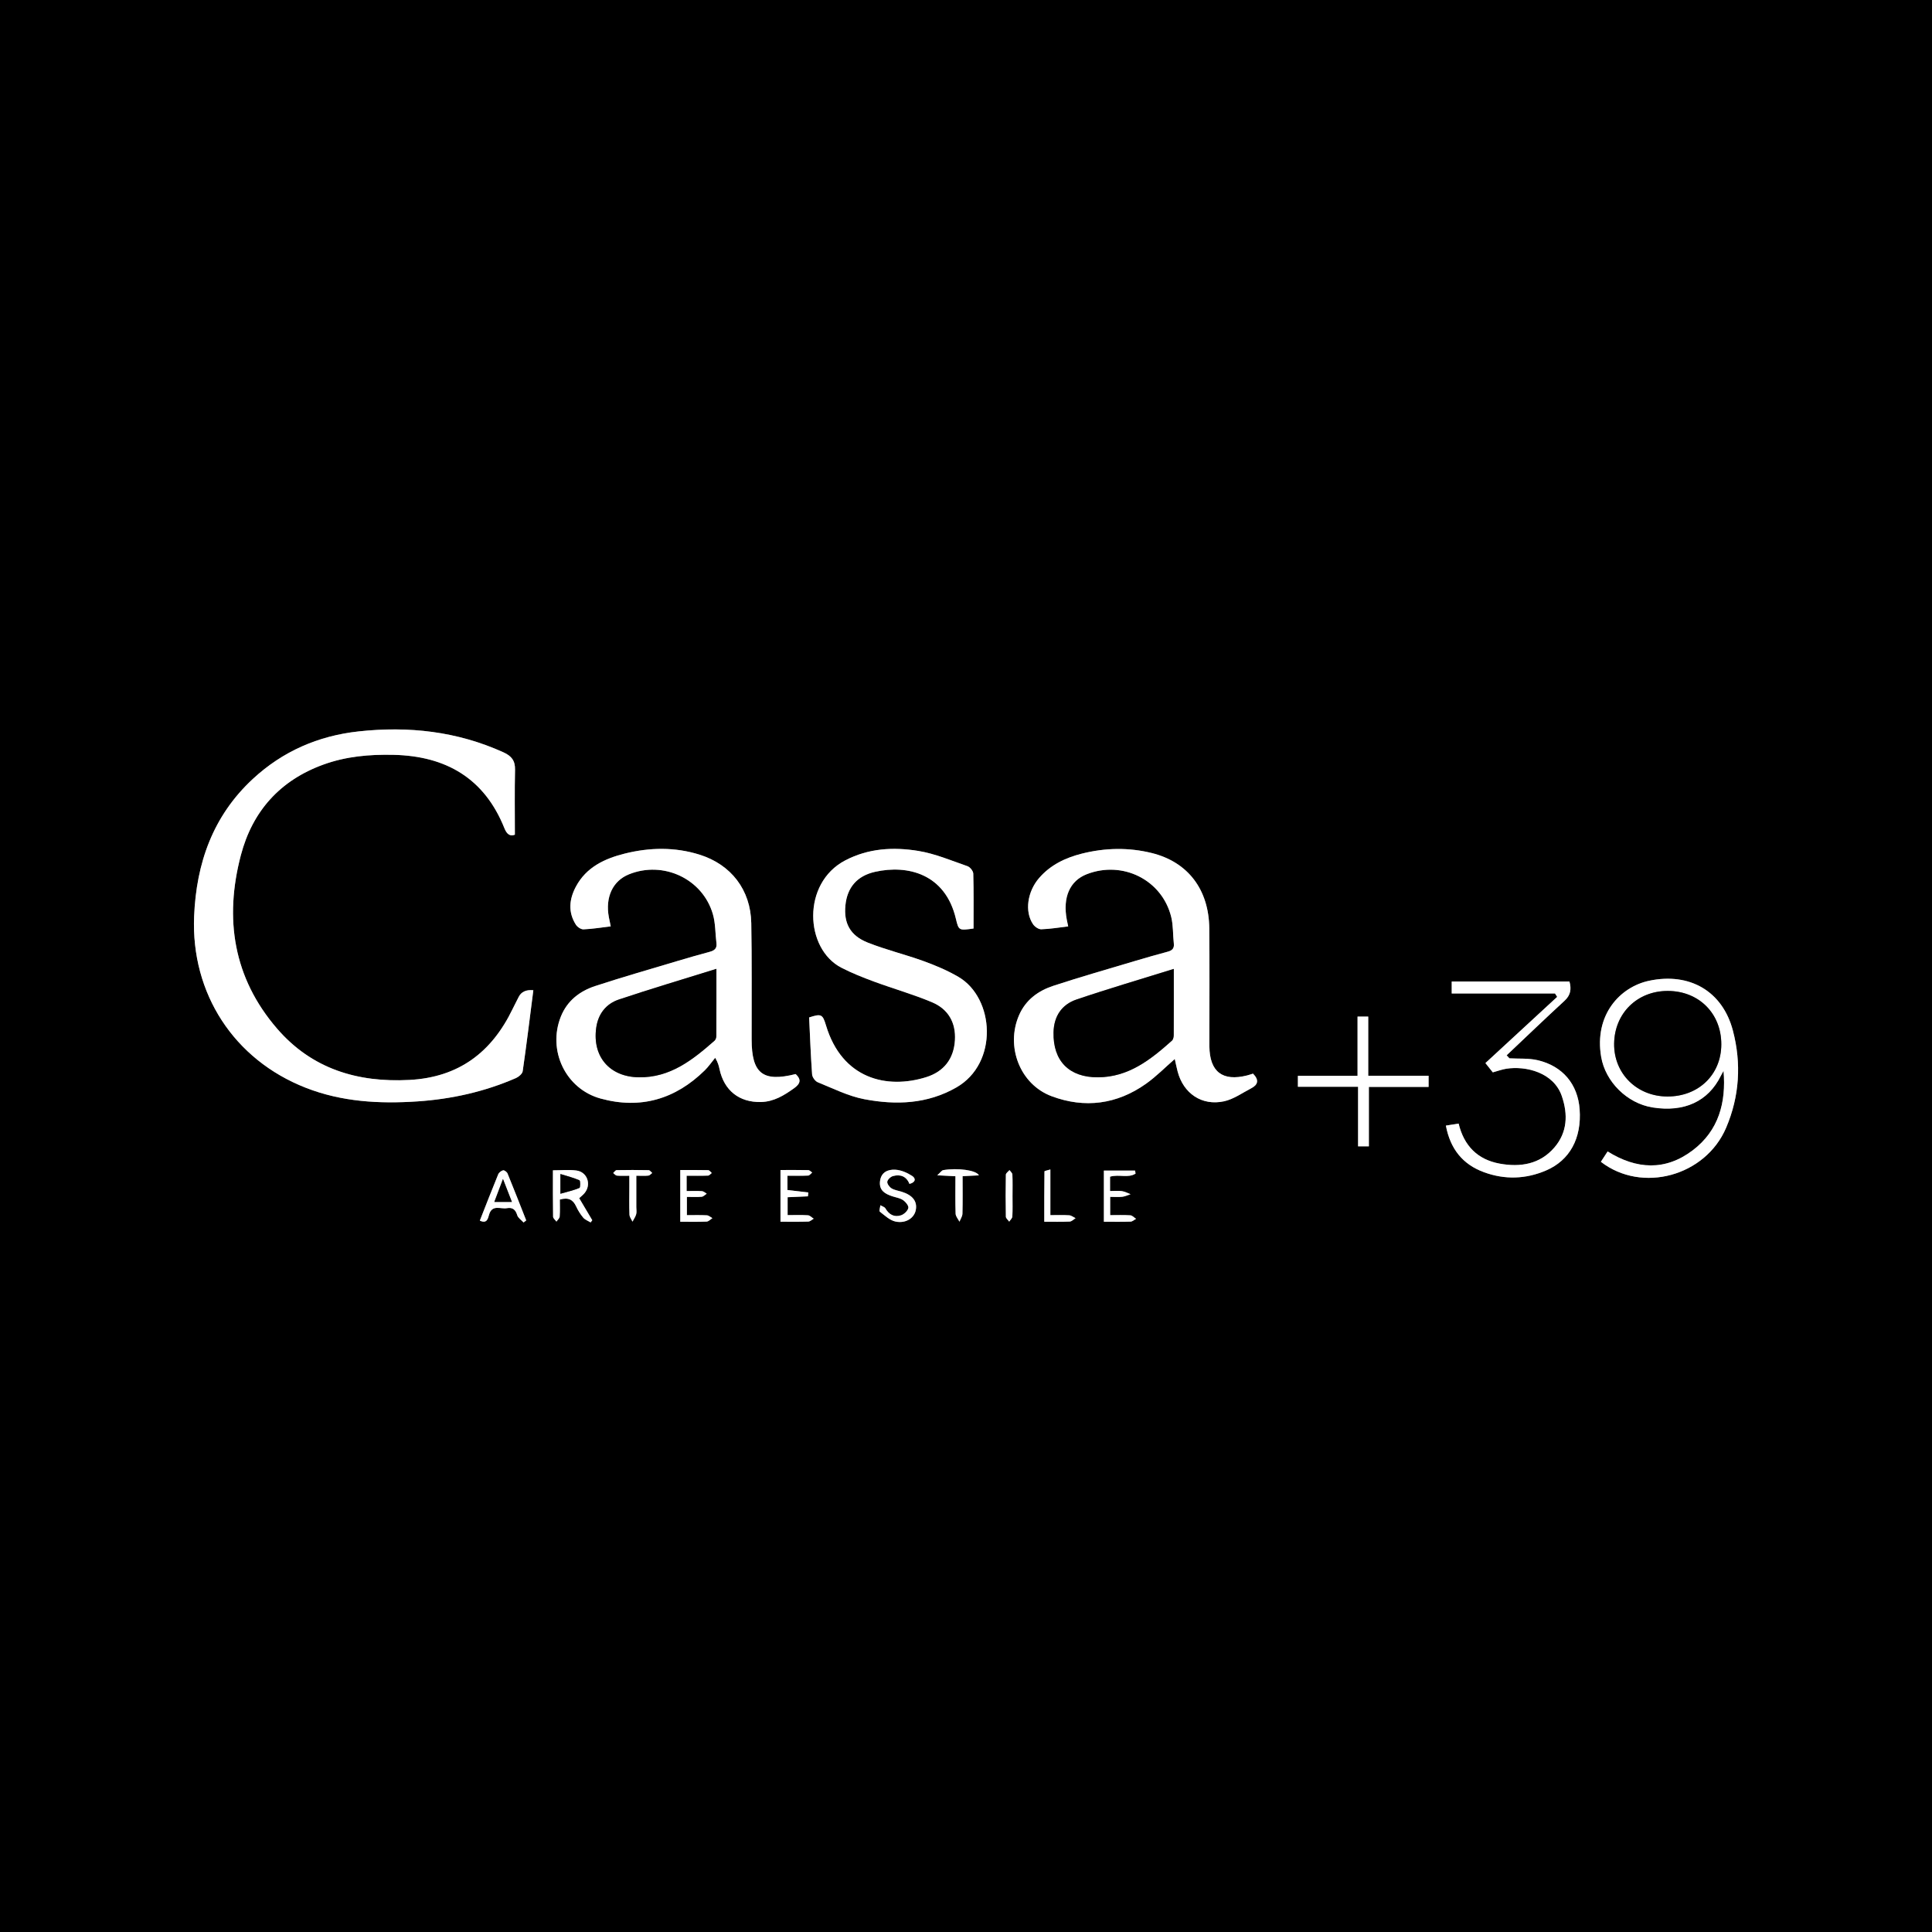<?xml version="1.0" encoding="UTF-8"?>
<svg id="Layer_2" data-name="Layer 2" xmlns="http://www.w3.org/2000/svg" viewBox="0 0 1080 1080">
  <rect x="0" y="0" width="1080" height="1080" fill="#808080" stroke="none"/>
  <defs>
    <style>
      .cls-1 {
        fill: #000;
      }

      .cls-1, .cls-2 {
        stroke-width: 0px;
      }

      .cls-2 {
        fill: #fff;
      }
    </style>
  </defs>
  <g id="Layer_1-2" data-name="Layer 1">
    <g>
      <path class="cls-1" d="M0,0h1080v1080H0V0ZM298.14,553.54q-6.09-.6-8.25,3.87c-1.09,2.24-2.29,4.44-3.37,6.68-11.67,24.18-30.09,38.13-57.63,39.59-29.13,1.55-54.61-6.24-73.97-28.65-24.49-28.35-29.61-61.45-20.28-96.95,6.47-24.63,21.89-41.87,46.1-50.67,12.69-4.62,25.89-5.77,39.32-5.46,29.31.68,50.76,13.14,61.92,41.03,1.41,3.52,3.24,4.61,5.84,3.62,0-12.41-.18-24.37.09-36.32.11-5.09-1.97-7.68-6.49-9.74-25.9-11.74-53.03-14.74-81-11.68-22.51,2.46-42.41,11.12-59.06,26.55-22.32,20.68-31.62,47.03-32.84,76.83-1.78,43.12,22.27,80.11,62.4,95.82,20.17,7.9,41.2,9.05,62.44,7.62,19.03-1.28,37.51-5.39,55.07-13.05,1.56-.68,3.56-2.38,3.77-3.84,2.16-14.96,3.99-29.96,5.95-45.26ZM444.78,600.41c-18.33,4.62-24.59-.3-24.6-19.36,0-1,0-2,0-3-.04-20.66.17-41.33-.2-61.98-.34-18.6-11.24-32.76-28.87-38.3-13.87-4.36-27.96-4.08-41.89-.6-11.19,2.8-21.46,7.56-27.27,18.46-3.75,7.03-4.49,14.28,0,21.29.82,1.29,2.83,2.65,4.24,2.59,4.95-.21,9.87-1.02,15.23-1.66-.4-1.95-.76-3.53-1.05-5.11-2.1-11.24,2.17-20.34,11.26-24,19.2-7.74,41.18,2.52,46.89,22.29,1.5,5.19,1.33,10.85,2,16.28.37,2.96-1.24,4.09-3.8,4.77-6.09,1.64-12.16,3.38-18.21,5.19-15.28,4.58-30.62,8.96-45.77,13.93-8.64,2.84-15.63,8.19-19.18,17.02-7.6,18.89,2.57,40.49,22.22,45.88,22.28,6.11,41.76.37,58.19-15.76,2.16-2.13,3.91-4.68,5.84-7.04,1.67,2.84,2.05,4.62,2.43,6.4,2.59,11.94,11.04,18.61,23.17,18.33,7.2-.17,12.92-3.7,18.55-7.74,3.54-2.54,4.06-4.88.83-7.88ZM700.44,600.18c-1.12.34-2.19.72-3.29,1-13.75,3.47-20.89-2.02-21.08-16.2-.02-1.17,0-2.33,0-3.5,0-20.83.14-41.66-.06-62.49-.21-21.75-11.94-37.11-32.08-42.12-12.99-3.23-26.09-2.95-39.05.29-9.18,2.3-17.55,6.25-23.93,13.59-6.64,7.62-8.26,18.83-3.44,25.91.95,1.39,3.06,2.85,4.59,2.81,4.94-.15,9.85-.99,15.04-1.6-.32-1.53-.57-2.63-.78-3.74-2.37-12.51,1.68-21.75,11.15-25.44,20.11-7.82,42.15,3.19,47.23,23.91,1.17,4.79.92,9.91,1.46,14.86.3,2.68-.89,3.87-3.34,4.52-6.25,1.68-12.49,3.45-18.69,5.31-15.13,4.52-30.32,8.85-45.31,13.78-8.42,2.77-15.41,7.79-19.16,16.38-7.63,17.47.42,38.71,18.21,45.35,18.5,6.91,36.44,4.56,52.68-6.93,5.75-4.07,10.75-9.2,16.14-13.88.54,2.37.99,4.64,1.57,6.88,3.18,12.35,13.55,19.49,26.03,16.75,5.31-1.17,10.13-4.67,15.11-7.25,3.69-1.91,4.65-4.52,1.03-8.19ZM544.21,519.04c0-10.37.13-20.53-.15-30.67-.04-1.46-1.81-3.65-3.24-4.15-9.07-3.14-18.09-6.99-27.47-8.53-13.9-2.27-27.83-1.53-40.88,5.3-24.36,12.74-22.66,49.49-2.03,60.03,5.89,3.01,12.1,5.47,18.32,7.77,10.74,3.96,21.82,7.08,32.34,11.53,8.92,3.77,13.33,11.31,12.71,21.24-.64,10.26-6.07,17.46-16.09,20.6-21.87,6.84-47,1.08-56.01-29.02-1.86-6.21-2.69-6.56-9.4-4.36.51,10.58.89,21.22,1.66,31.84.11,1.58,1.73,3.81,3.2,4.4,8.58,3.46,17.09,7.78,26.06,9.47,17.59,3.33,35.07,2.75,51.37-6.58,23.71-13.57,21.39-50,1.15-61.82-6.12-3.57-12.78-6.38-19.46-8.81-10.3-3.73-21.03-6.31-31.2-10.34-9.91-3.93-13.51-10.92-12.49-20.92,1.01-9.95,6.54-16.42,16.59-18.66,18.2-4.07,39.25,1.09,45.17,26.29,1.55,6.61,1.77,6.56,9.85,5.41ZM894.9,649.45c22.98,17.76,58.51,8.01,70.03-19.07,7.46-17.54,8.6-35.88,3.77-54.28-5.77-21.97-24.14-32.68-46.86-27.85-16.32,3.47-30.78,19.14-26.77,42.59,2.36,13.79,14.42,25.96,28.78,28.23,17.69,2.8,31.04-3.39,38.09-17.65.47-.94,1.02-1.84,1.53-2.77,1.52,17.73-2.74,33.37-17.18,44.34-15.27,11.6-31.43,10.78-47.62.67-1.3,2-2.46,3.78-3.77,5.78ZM843.78,591.61c-.52-.56-1.03-1.12-1.55-1.68,10.77-10.18,21.46-20.45,32.36-30.49,3.43-3.15,3.92-6.54,2.75-10.77h-65.81v6.7h57.74c.4.63.81,1.26,1.21,1.89-13.32,12.29-26.65,24.59-40.11,37.01,2.08,2.61,3.16,3.97,4.13,5.19,2.83-.77,5.19-1.66,7.63-2.04,10.88-1.67,26.42,2.05,30.96,15.35,3.5,10.26,3.1,20.25-4.18,28.71-8.08,9.39-19.05,11.12-30.6,9-12.3-2.26-19.93-9.95-22.92-22.39-2.54.41-4.76.76-7.12,1.14,2.43,13.04,9.42,21.73,21.37,26.08,11.58,4.22,23.23,3.86,34.57-.98,13.34-5.69,20-18.05,18.82-34.22-1.02-13.96-9.41-24.16-23.5-27.45-5.05-1.18-10.48-.74-15.74-1.04ZM798.59,601.36h-33.75v-33.07h-5.97v33.11h-33.34v6.12h33.64v33.3h6.03v-33.23h33.38v-6.22ZM323.76,669.78c1.1-1.02,2.18-1.83,3.01-2.84,3.96-4.78,1.58-11.82-4.54-12.63-4.18-.55-8.49-.11-13.13-.11,0,9.01-.06,17.47.09,25.92.02.93,1.22,1.84,1.87,2.75.63-.94,1.74-1.85,1.81-2.83.23-3.24.09-6.51.09-9.49,4.74-1.38,7.37.05,9.11,3.81,1.03,2.25,2.39,4.42,3.98,6.31,1.01,1.19,2.72,1.78,4.12,2.65.31-.4.61-.8.92-1.21-2.44-4.11-4.87-8.22-7.32-12.35ZM508.39,661.81c3.39-.82,3.8-2.99,1.46-4.49-2.75-1.77-6.15-3.25-9.34-3.44-4.09-.24-7.97,1.33-8.57,6.45-.59,5.1,2.75,7.03,6.8,8.38,2.04.68,4.34.98,6.05,2.14,1.44.97,3.26,3.19,2.99,4.42-.36,1.63-2.38,3.53-4.09,4.1-3.72,1.22-6.7-.33-8.72-3.85-.49-.85-1.86-1.2-2.83-1.77-.13,1.24-.81,3.19-.28,3.6,2.75,2.13,5.59,4.86,8.79,5.52,5.78,1.2,10.46-2.05,11.29-6.47.91-4.86-1.76-8.3-7.96-10.23-1.9-.59-3.99-.86-5.62-1.88-1.18-.73-2.52-2.57-2.36-3.7.18-1.22,1.87-2.8,3.19-3.16,4.16-1.13,7.56.17,9.21,4.39ZM436.3,682.95c5.59,0,10.57.09,15.54-.08,1.02-.03,2-1.04,3.01-1.6-1.07-.67-2.1-1.83-3.21-1.91-3.75-.24-7.53-.09-11.37-.09v-10.01c3.99-.18,7.67-.35,11.35-.51.08-.72.15-1.43.23-2.15-3.83-.45-7.67-.89-11.66-1.36v-8c4,0,7.79.1,11.56-.08.78-.04,1.51-1.12,2.26-1.71-.73-.47-1.45-1.33-2.19-1.34-5.1-.12-10.21-.06-15.53-.06v28.91ZM292.67,683.37c.49-.39.98-.77,1.48-1.16-3.46-8.76-6.87-17.53-10.44-26.25-.34-.83-1.78-1.9-2.47-1.75-1.05.24-2.33,1.25-2.74,2.25-3.52,8.58-6.87,17.23-10.27,25.87,3.93,1.85,4.5-1.03,5.17-3.35,1.69-5.87,6.46-2.97,9.96-3.61,3.11-.57,4.82.74,5.77,3.89.48,1.58,2.32,2.75,3.54,4.1ZM383.82,657.24c4.38,0,8.19.08,11.98-.07.71-.03,1.39-.95,2.08-1.45-.66-.55-1.31-1.57-1.99-1.59-5.24-.13-10.49-.07-15.61-.07v28.9c5.17,0,9.97.12,14.75-.09,1.09-.05,2.13-1.24,3.2-1.91-1.03-.56-2.03-1.53-3.08-1.59-3.74-.2-7.5-.08-11.18-.08v-10.22c3.02,0,5.67.16,8.29-.08.98-.09,1.87-1.12,2.8-1.72-.88-.49-1.74-1.34-2.65-1.4-2.77-.19-5.56-.07-8.59-.07v-8.56ZM620.52,657.79c5-1.51,10.19.96,14.27-1.74-.09-.56-.19-1.12-.28-1.68h-17.43v28.6c5.31,0,10.13.09,14.94-.07,1.03-.04,2.04-1.01,3.05-1.56-1.06-.68-2.09-1.89-3.19-1.96-3.74-.25-7.51-.09-11.29-.09v-10.22c2.49,0,4.66.19,6.78-.06,1.57-.19,3.08-.94,4.62-1.43-1.61-.6-3.19-1.48-4.85-1.72-2.07-.3-4.22-.07-6.62-.07v-7.99ZM587.16,653.75c-1.65.52-3.29.78-3.29,1.07-.13,9.23-.11,18.45-.11,28.13,4.96,0,9.6.12,14.21-.09,1.12-.05,2.18-1.22,3.27-1.87-1.18-.57-2.33-1.55-3.53-1.63-3.39-.22-6.81-.08-10.55-.08v-25.53ZM534.09,657.53c0,7.32-.13,14.13.1,20.94.05,1.51,1.4,2.98,2.15,4.46.58-1.49,1.62-2.96,1.66-4.47.18-6.93.08-13.86.08-20.98,3.42-.17,6.15-.3,9.11-.45-1.37-2.92-12.01-4.28-19.9-2.93-.89.15-1.61,1.33-3.36,2.89,4.21.22,6.82.36,10.15.53ZM351.81,657.25c0,2.72,0,4.54,0,6.35,0,5.14-.12,10.29.07,15.42.05,1.32,1.1,2.59,1.69,3.89.71-1.37,1.65-2.68,2.06-4.14.34-1.23.07-2.63.07-3.96,0-5.72,0-11.45,0-17.57,2.84,0,4.82.14,6.76-.07.75-.08,1.42-.95,2.13-1.47-.66-.55-1.31-1.56-1.99-1.57-5.97-.13-11.94-.14-17.9-.02-.65.01-1.28,1.06-1.92,1.62.69.5,1.35,1.38,2.08,1.45,2.09.2,4.22.07,6.95.07ZM566,668.54c0-4,.1-8-.08-12-.04-.84-1.06-1.64-1.62-2.46-.7.85-2,1.69-2.02,2.56-.15,7.83-.15,15.66,0,23.49.02.93,1.22,1.85,1.87,2.77.61-.96,1.7-1.89,1.75-2.87.21-3.82.08-7.66.09-11.49Z"/>
      <path class="cls-2" d="M298.14,553.54c-1.96,15.3-3.79,30.31-5.95,45.26-.21,1.46-2.21,3.16-3.77,3.84-17.56,7.66-36.04,11.77-55.07,13.05-21.24,1.43-42.27.28-62.44-7.62-40.14-15.71-64.18-52.7-62.4-95.82,1.23-29.81,10.53-56.16,32.84-76.83,16.65-15.43,36.55-24.09,59.06-26.55,27.97-3.06,55.09-.06,81,11.68,4.52,2.05,6.61,4.65,6.49,9.74-.27,11.95-.09,23.9-.09,36.32-2.6.99-4.43-.09-5.84-3.62-11.16-27.9-32.6-40.35-61.92-41.03-13.43-.31-26.63.84-39.32,5.46-24.21,8.8-39.63,26.04-46.1,50.67-9.33,35.5-4.21,68.6,20.28,96.95,19.36,22.41,44.84,30.2,73.97,28.65,27.54-1.46,45.96-15.41,57.63-39.59,1.08-2.25,2.28-4.44,3.37-6.68q2.18-4.47,8.25-3.87Z"/>
      <path class="cls-2" d="M444.78,600.41c3.23,3,2.7,5.34-.84,7.88-5.63,4.04-11.35,7.57-18.55,7.74-12.13.28-20.58-6.39-23.17-18.33-.38-1.78-.76-3.56-2.43-6.4-1.94,2.36-3.68,4.91-5.84,7.04-16.42,16.13-35.91,21.87-58.19,15.76-19.65-5.39-29.82-26.99-22.22-45.88,3.56-8.84,10.54-14.19,19.18-17.02,15.15-4.97,30.5-9.35,45.77-13.93,6.04-1.81,12.11-3.55,18.21-5.19,2.56-.69,4.16-1.81,3.8-4.77-.67-5.44-.5-11.1-2-16.28-5.71-19.77-27.69-30.03-46.89-22.29-9.09,3.66-13.36,12.76-11.26,24,.3,1.58.65,3.16,1.05,5.11-5.37.64-10.29,1.45-15.23,1.66-1.4.06-3.42-1.3-4.24-2.59-4.48-7.02-3.74-14.27,0-21.29,5.81-10.9,16.08-15.66,27.27-18.46,13.93-3.48,28.01-3.76,41.89.6,17.63,5.54,28.54,19.7,28.87,38.3.37,20.66.16,41.32.2,61.98,0,1,0,2,0,3,.01,19.06,6.27,23.98,24.6,19.36ZM400.47,541.61c-18.77,5.85-36.74,11.17-54.49,17.13-7.23,2.42-11.64,8.06-12.7,15.91-2.18,16.07,7.52,27.3,23.72,27.57,17.63.3,30.22-9.75,42.46-20.51.64-.56.97-1.79.98-2.71.06-12.13.04-24.26.04-37.38Z"/>
      <path class="cls-2" d="M700.44,600.18c3.62,3.66,2.65,6.28-1.03,8.19-4.98,2.58-9.8,6.08-15.11,7.25-12.48,2.74-22.85-4.39-26.03-16.75-.58-2.24-1.03-4.51-1.57-6.88-5.39,4.69-10.39,9.81-16.14,13.88-16.24,11.49-34.18,13.84-52.68,6.93-17.79-6.64-25.84-27.88-18.21-45.35,3.75-8.59,10.74-13.61,19.16-16.38,15-4.92,30.19-9.25,45.31-13.78,6.21-1.86,12.44-3.63,18.69-5.31,2.45-.66,3.64-1.85,3.34-4.52-.55-4.95-.29-10.08-1.46-14.86-5.08-20.72-27.11-31.73-47.23-23.91-9.47,3.68-13.52,12.93-11.15,25.44.21,1.11.46,2.21.78,3.74-5.19.61-10.1,1.45-15.04,1.6-1.53.05-3.65-1.42-4.59-2.81-4.82-7.07-3.19-18.28,3.44-25.91,6.39-7.34,14.75-11.29,23.93-13.59,12.96-3.24,26.06-3.52,39.05-.29,20.14,5.01,31.87,20.37,32.08,42.12.2,20.83.06,41.66.06,62.49,0,1.17-.02,2.33,0,3.5.19,14.18,7.34,19.67,21.08,16.2,1.1-.28,2.18-.66,3.29-1ZM656.15,541.63c-18.64,5.81-36.63,11.09-54.36,17.1-8.25,2.8-12.66,9.31-12.86,18.34-.36,15.99,8.71,25.2,24.75,25.15,17.17-.06,29.51-9.87,41.42-20.5.72-.64.99-2.08,1-3.16.07-11.97.04-23.95.04-36.93Z"/>
      <path class="cls-2" d="M544.21,519.04c-8.08,1.15-8.3,1.2-9.85-5.41-5.93-25.2-26.97-30.36-45.17-26.29-10.05,2.25-15.58,8.71-16.59,18.66-1.02,10,2.58,16.99,12.49,20.92,10.17,4.03,20.9,6.61,31.2,10.34,6.68,2.42,13.34,5.23,19.46,8.81,20.24,11.82,22.56,48.25-1.15,61.82-16.3,9.33-33.77,9.9-51.37,6.58-8.97-1.7-17.48-6.01-26.06-9.47-1.46-.59-3.08-2.82-3.2-4.4-.77-10.61-1.16-21.26-1.66-31.84,6.72-2.2,7.54-1.85,9.4,4.36,9.01,30.1,34.14,35.87,56.01,29.02,10.02-3.14,15.45-10.34,16.09-20.6.62-9.94-3.79-17.47-12.71-21.24-10.52-4.45-21.6-7.57-32.34-11.53-6.22-2.29-12.43-4.75-18.32-7.77-20.62-10.54-22.33-47.29,2.03-60.03,13.05-6.83,26.98-7.57,40.88-5.3,9.38,1.53,18.4,5.39,27.47,8.53,1.44.5,3.2,2.69,3.24,4.15.28,10.14.15,20.3.15,30.67Z"/>
      <path class="cls-2" d="M894.9,649.45c1.3-2,2.46-3.78,3.77-5.78,16.19,10.11,32.35,10.93,47.62-.67,14.44-10.97,18.7-26.61,17.18-44.34-.51.92-1.07,1.82-1.53,2.77-7.05,14.26-20.4,20.45-38.09,17.65-14.36-2.27-26.42-14.44-28.78-28.23-4.01-23.44,10.45-39.12,26.77-42.59,22.73-4.83,41.1,5.88,46.86,27.85,4.83,18.4,3.69,36.74-3.77,54.28-11.52,27.08-47.05,36.83-70.03,19.07ZM932.09,612.95c17.41.04,30.07-12.2,30.13-29.1.05-17.3-12.53-29.89-29.92-29.91-17.07-.03-29.77,12.44-29.99,29.44-.22,16.72,12.69,29.54,29.78,29.57Z"/>
      <path class="cls-2" d="M843.78,591.61c5.26.3,10.69-.14,15.74,1.04,14.1,3.29,22.48,13.49,23.5,27.45,1.18,16.18-5.48,28.53-18.82,34.22-11.34,4.84-22.99,5.2-34.57.98-11.94-4.35-18.93-13.04-21.37-26.08,2.36-.38,4.58-.73,7.12-1.14,2.98,12.44,10.62,20.13,22.92,22.39,11.55,2.12,22.52.39,30.6-9,7.28-8.46,7.68-18.45,4.18-28.71-4.53-13.3-20.08-17.01-30.96-15.35-2.44.37-4.8,1.27-7.63,2.04-.97-1.22-2.06-2.58-4.13-5.19,13.46-12.42,26.79-24.72,40.11-37.01-.4-.63-.81-1.26-1.21-1.89h-57.74v-6.7h65.81c1.17,4.23.68,7.62-2.75,10.77-10.9,10.03-21.59,20.31-32.36,30.49.52.56,1.03,1.12,1.55,1.68Z"/>
      <path class="cls-2" d="M798.59,601.36v6.22h-33.38v33.23h-6.03v-33.3h-33.64v-6.12h33.34v-33.11h5.97v33.07h33.75Z"/>
      <path class="cls-2" d="M323.76,669.78c2.45,4.13,4.88,8.24,7.32,12.35-.31.4-.61.8-.92,1.21-1.4-.86-3.11-1.46-4.12-2.65-1.59-1.88-2.95-4.06-3.98-6.31-1.73-3.76-4.37-5.19-9.11-3.81,0,2.97.14,6.24-.09,9.49-.07.98-1.18,1.89-1.81,2.83-.65-.92-1.85-1.82-1.87-2.75-.15-8.46-.09-16.92-.09-25.92,4.64,0,8.95-.45,13.13.11,6.12.81,8.5,7.86,4.54,12.63-.83,1.01-1.91,1.81-3.01,2.84ZM313.27,667.31c3.92-1.12,7.39-1.9,10.63-3.25.55-.23.58-4.01.01-4.26-3.18-1.42-6.62-2.27-10.64-3.52v11.03Z"/>
      <path class="cls-2" d="M508.39,661.81c-1.66-4.23-5.05-5.52-9.21-4.39-1.32.36-3.01,1.94-3.19,3.16-.16,1.14,1.18,2.97,2.36,3.7,1.63,1.02,3.73,1.29,5.62,1.88,6.2,1.94,8.88,5.38,7.96,10.23-.83,4.42-5.51,7.67-11.29,6.47-3.2-.66-6.04-3.39-8.79-5.52-.52-.4.16-2.36.28-3.6.97.58,2.34.92,2.83,1.77,2.02,3.52,4.99,5.07,8.72,3.85,1.71-.56,3.73-2.46,4.09-4.1.27-1.23-1.55-3.45-2.99-4.42-1.71-1.16-4.01-1.46-6.05-2.14-4.04-1.35-7.39-3.28-6.8-8.38.6-5.12,4.47-6.69,8.57-6.45,3.2.19,6.59,1.67,9.34,3.44,2.34,1.5,1.93,3.68-1.46,4.49Z"/>
      <path class="cls-2" d="M436.3,682.95v-28.91c5.32,0,10.42-.06,15.53.06.74.02,1.46.88,2.19,1.34-.75.6-1.48,1.68-2.26,1.71-3.77.18-7.56.08-11.56.08v8c3.99.47,7.83.91,11.66,1.36-.08.72-.15,1.43-.23,2.15-3.68.17-7.36.33-11.35.51v10.01c3.84,0,7.61-.15,11.37.09,1.11.07,2.14,1.24,3.21,1.91-1,.56-1.99,1.57-3.01,1.6-4.97.17-9.95.08-15.54.08Z"/>
      <path class="cls-2" d="M292.67,683.37c-1.22-1.35-3.07-2.52-3.54-4.1-.95-3.14-2.67-4.45-5.77-3.89-3.5.64-8.27-2.26-9.96,3.61-.67,2.33-1.23,5.2-5.17,3.35,3.41-8.65,6.75-17.3,10.27-25.87.41-1,1.69-2.02,2.74-2.25.68-.15,2.12.92,2.47,1.75,3.57,8.71,6.98,17.49,10.44,26.25-.49.39-.98.77-1.48,1.16ZM286.15,671.88c-1.67-4.3-3.09-7.93-4.98-12.8-1.9,5.02-3.3,8.74-4.83,12.8h9.81Z"/>
      <path class="cls-2" d="M383.82,657.24v8.56c3.03,0,5.82-.12,8.59.07.91.06,1.77.91,2.65,1.4-.93.6-1.82,1.63-2.8,1.72-2.62.24-5.27.08-8.29.08v10.22c3.68,0,7.44-.12,11.18.08,1.05.05,2.05,1.03,3.08,1.59-1.06.67-2.11,1.86-3.2,1.91-4.78.21-9.58.09-14.75.09v-28.9c5.12,0,10.37-.06,15.61.07.68.02,1.32,1.03,1.99,1.59-.69.51-1.37,1.42-2.08,1.45-3.79.15-7.6.07-11.98.07Z"/>
      <path class="cls-2" d="M620.52,657.79v7.99c2.4,0,4.55-.23,6.62.07,1.67.24,3.24,1.12,4.85,1.72-1.54.5-3.05,1.25-4.62,1.43-2.12.25-4.28.06-6.78.06v10.22c3.77,0,7.54-.15,11.29.09,1.1.07,2.13,1.28,3.19,1.96-1.02.54-2.02,1.52-3.05,1.56-4.81.17-9.63.07-14.94.07v-28.6h17.43c.09.56.19,1.12.28,1.68-4.08,2.7-9.28.24-14.27,1.74Z"/>
      <path class="cls-2" d="M587.16,653.75v25.53c3.74,0,7.16-.15,10.55.08,1.21.08,2.36,1.06,3.53,1.63-1.09.65-2.16,1.82-3.27,1.87-4.62.21-9.25.09-14.21.09,0-9.68-.02-18.91.11-28.13,0-.29,1.64-.55,3.29-1.07Z"/>
      <path class="cls-2" d="M534.09,657.53c-3.34-.17-5.94-.31-10.15-.53,1.76-1.55,2.47-2.73,3.36-2.89,7.89-1.35,18.53,0,19.9,2.93-2.96.15-5.69.28-9.11.45,0,7.12.1,14.05-.08,20.98-.04,1.5-1.08,2.98-1.66,4.47-.75-1.49-2.1-2.95-2.15-4.46-.24-6.8-.1-13.62-.1-20.94Z"/>
      <path class="cls-2" d="M351.81,657.25c-2.73,0-4.86.13-6.95-.07-.73-.07-1.39-.94-2.08-1.45.64-.57,1.27-1.61,1.92-1.62,5.97-.12,11.94-.11,17.9.02.67.01,1.33,1.02,1.99,1.57-.71.51-1.37,1.38-2.13,1.47-1.94.21-3.92.07-6.76.07,0,6.12,0,11.84,0,17.57,0,1.33.27,2.73-.07,3.96-.41,1.46-1.35,2.77-2.06,4.14-.59-1.29-1.64-2.57-1.69-3.89-.2-5.13-.08-10.28-.07-15.42,0-1.81,0-3.62,0-6.35Z"/>
      <path class="cls-2" d="M566,668.54c0,3.83.12,7.67-.09,11.49-.05.99-1.14,1.92-1.75,2.87-.65-.92-1.85-1.83-1.87-2.77-.16-7.83-.16-15.66,0-23.49.02-.86,1.32-1.7,2.02-2.56.57.82,1.59,1.62,1.62,2.46.17,3.99.08,8,.07,12Z"/>
      <path class="cls-1" d="M400.47,541.61c0,13.12.02,25.25-.04,37.38,0,.92-.34,2.15-.98,2.71-12.24,10.77-24.83,20.82-42.46,20.51-16.19-.28-25.9-11.5-23.72-27.57,1.07-7.85,5.48-13.49,12.7-15.91,17.75-5.95,35.72-11.27,54.49-17.13Z"/>
      <path class="cls-1" d="M656.15,541.63c0,12.98.03,24.96-.04,36.93,0,1.07-.28,2.52-1,3.16-11.91,10.64-24.25,20.44-41.42,20.5-16.04.06-25.11-9.16-24.75-25.15.2-9.03,4.61-15.54,12.86-18.34,17.73-6.01,35.72-11.29,54.36-17.1Z"/>
      <path class="cls-1" d="M932.09,612.95c-17.09-.04-30-12.85-29.78-29.57.22-17,12.92-29.47,29.99-29.44,17.38.03,29.97,12.61,29.92,29.91-.05,16.9-12.72,29.14-30.13,29.1Z"/>
      <path class="cls-1" d="M313.27,667.31v-11.03c4.02,1.25,7.46,2.09,10.64,3.52.57.25.54,4.03-.01,4.26-3.24,1.35-6.71,2.13-10.63,3.25Z"/>
      <path class="cls-1" d="M286.15,671.88h-9.81c1.53-4.06,2.94-7.78,4.83-12.8,1.89,4.87,3.31,8.5,4.98,12.8Z"/>
    </g>
  </g>
</svg>